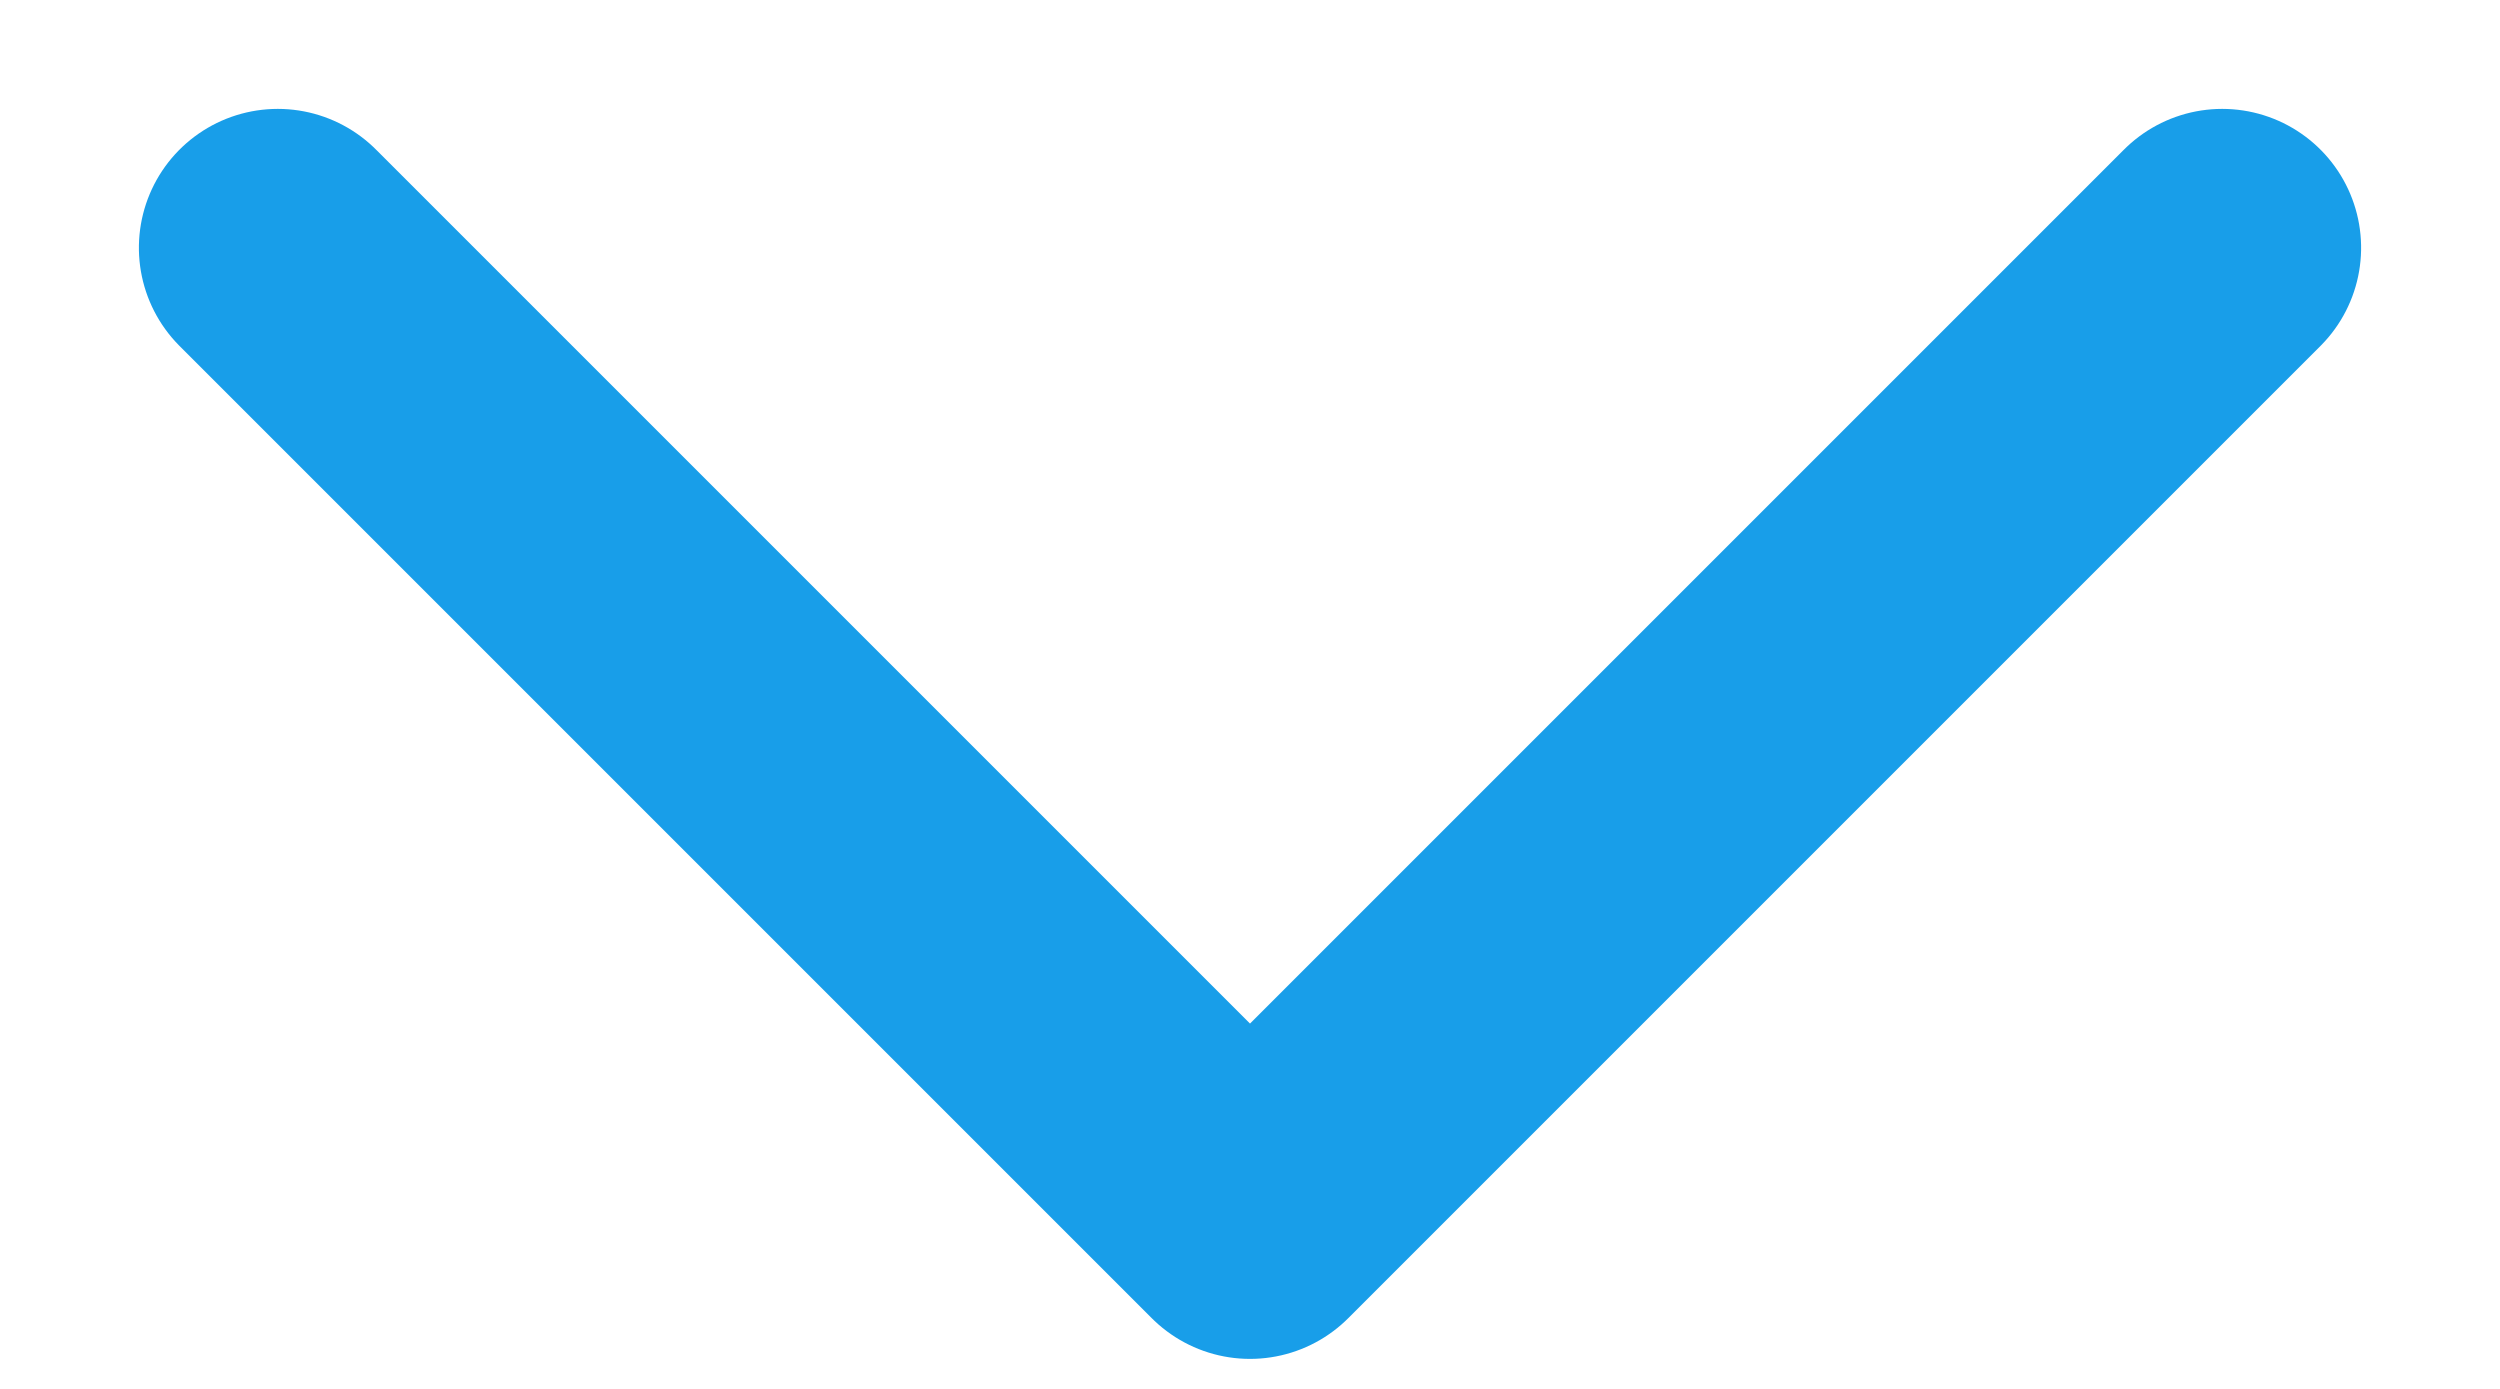 <?xml version="1.0" encoding="UTF-8"?><svg version="1.1" width="9px" height="5px" viewBox="0 0 9.0 5.0" xmlns="http://www.w3.org/2000/svg" xmlns:xlink="http://www.w3.org/1999/xlink"><g transform="translate(8 0.892) rotate(90)"><path d="M0,0 L3.5,3.5 L0,7" stroke="#189EE9" stroke-width="1" fill="none" stroke-linecap="round" stroke-linejoin="round"></path></g></svg>